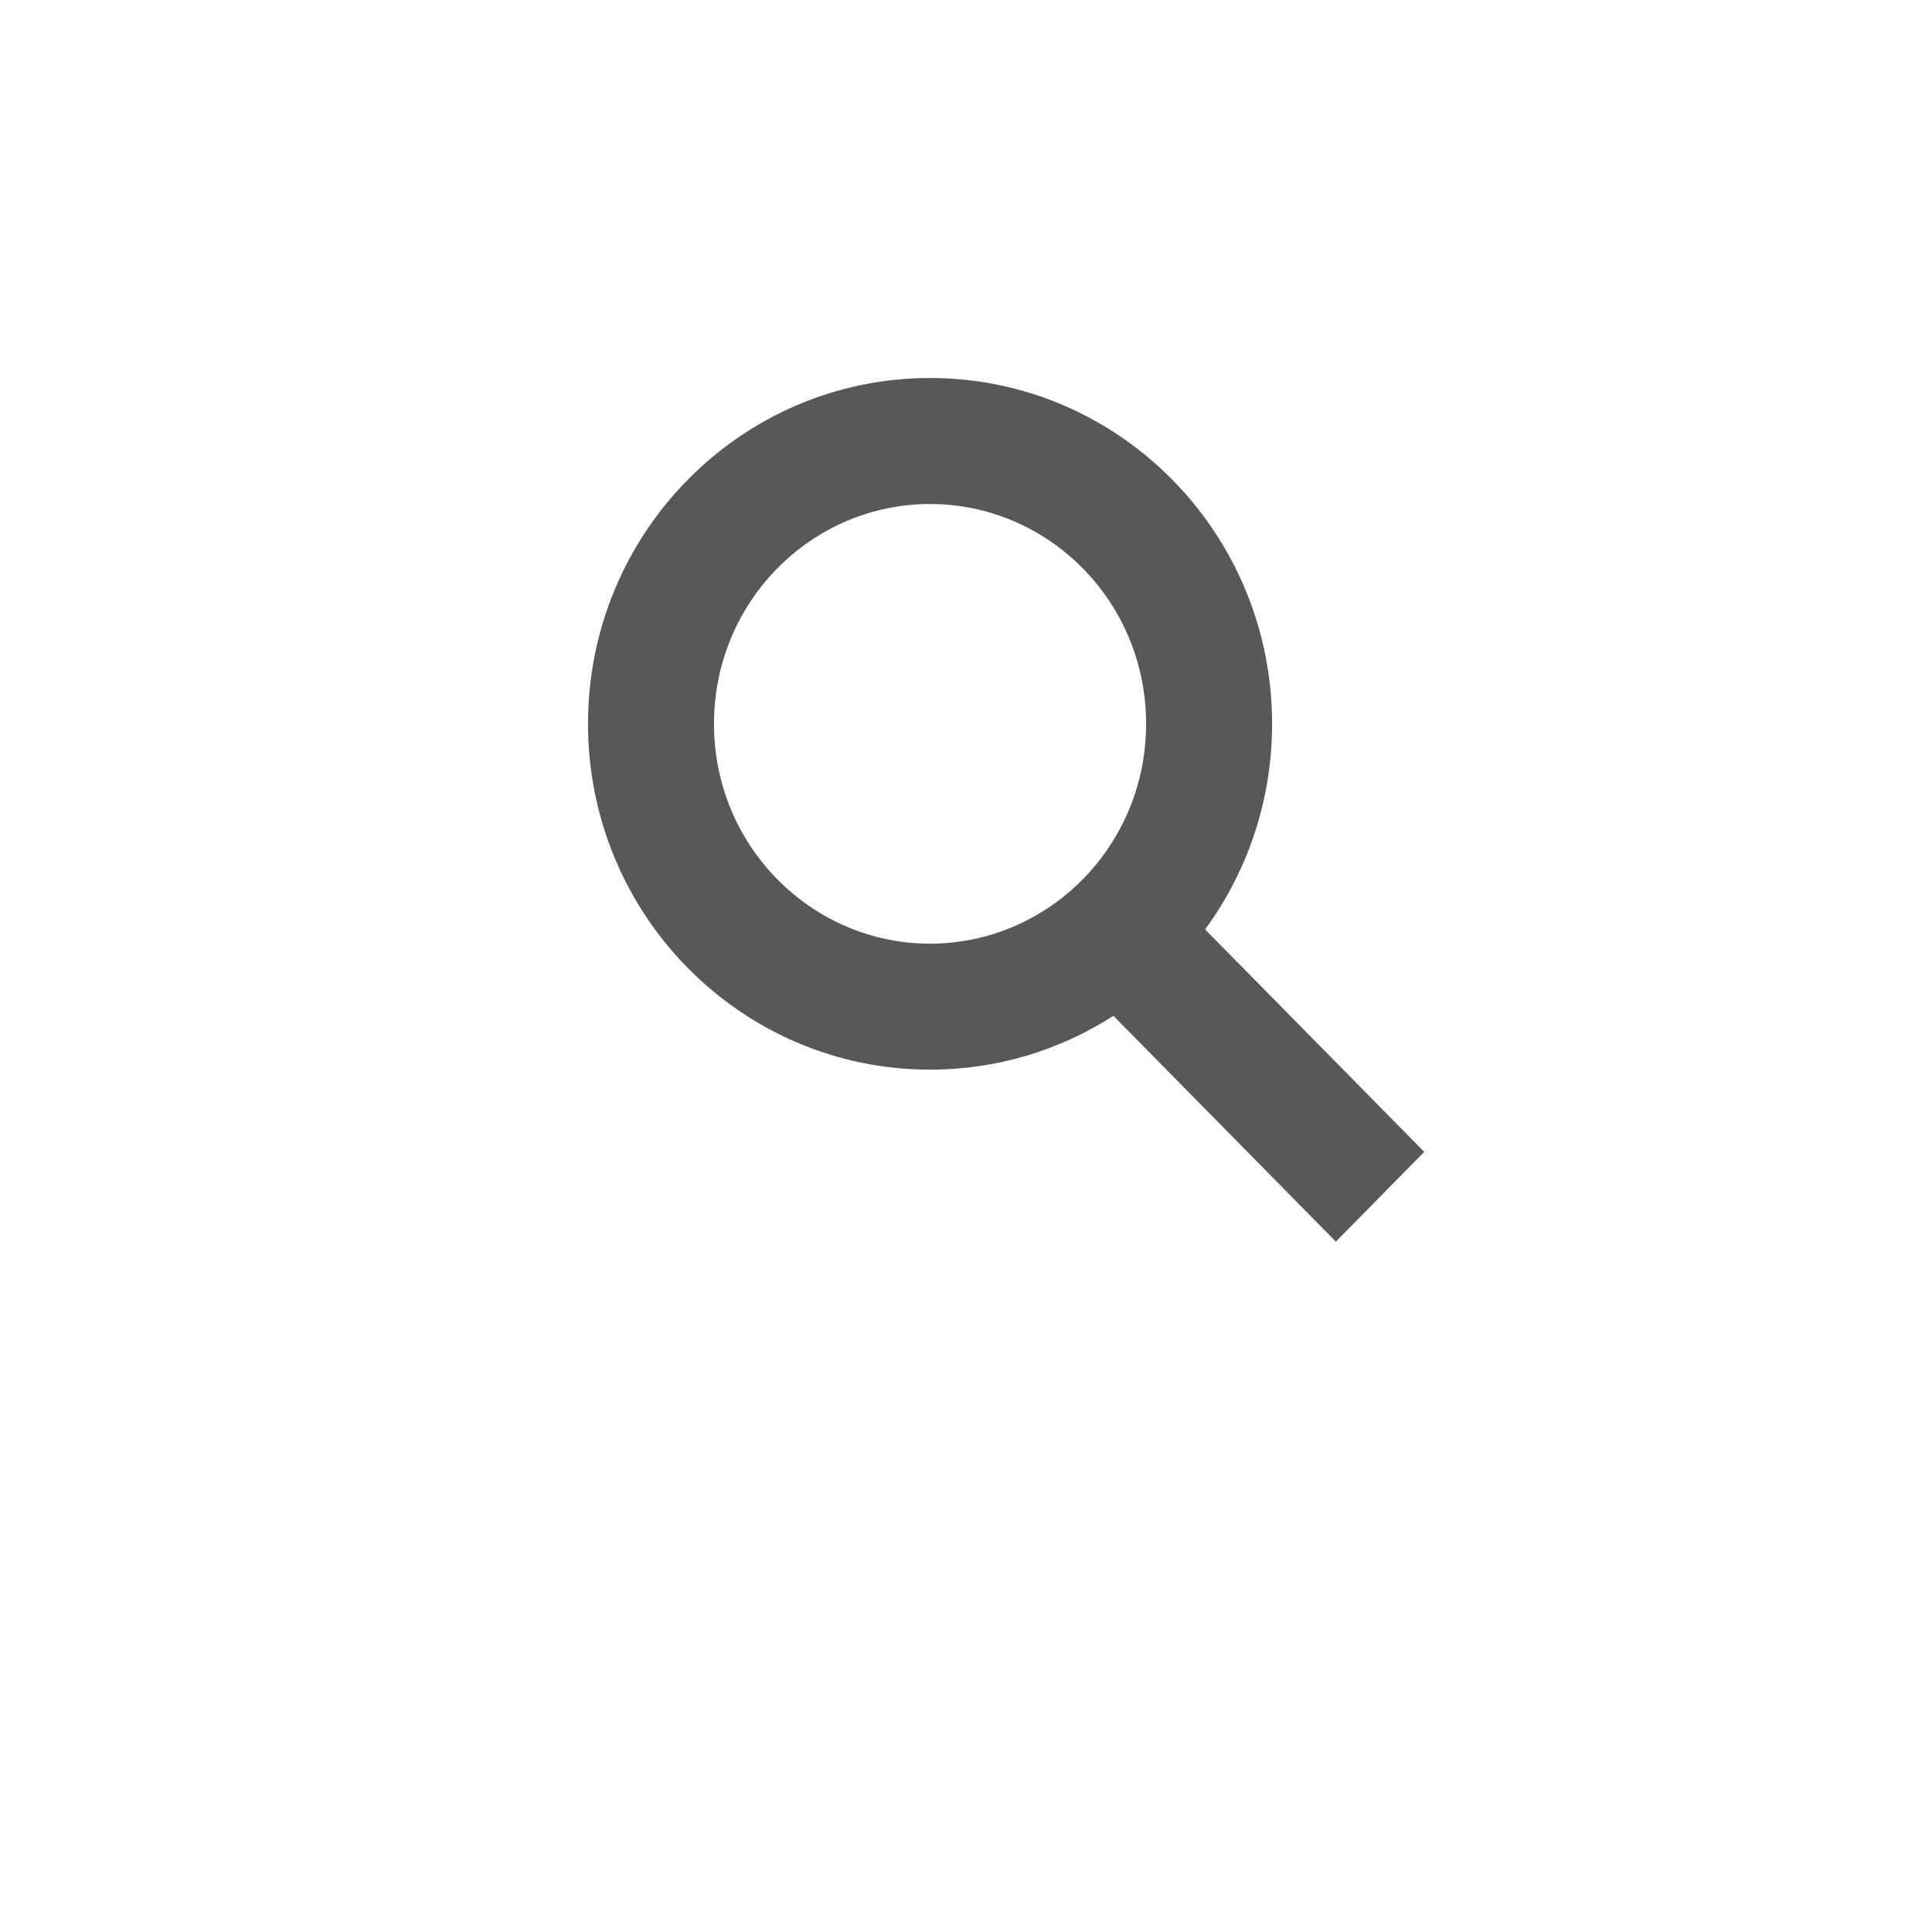 <svg width="46" height="46" viewBox="0 0 46 46" fill="none" xmlns="http://www.w3.org/2000/svg">
    <g filter="url(#filter0_d)">
        <path fill-rule="evenodd" clip-rule="evenodd" d="M23 0C12.507 0 4 8.507 4 19C4 29.493 12.507 38 23 38C33.493 38 42 29.493 42 19C42 8.507 33.493 0 23 0ZM24.98 19.835V30.172H20.703V19.835H18.567V16.273H20.703V14.134C20.703 11.228 21.91 9.5 25.338 9.5H28.192V13.063H26.408C25.073 13.063 24.985 13.56 24.985 14.489L24.98 16.272H28.212L27.834 19.835H24.98Z" fill="white"></path>
    </g>
    <circle cx="23" cy="19" r="13" fill="white"></circle>
    <path fill-rule="evenodd" clip-rule="evenodd" d="M27.288 17.234C27.288 20.156 24.954 22.468 22.144 22.468C19.334 22.468 17 20.156 17 17.234C17 14.312 19.334 12 22.144 12C24.954 12 27.288 14.312 27.288 17.234ZM26.51 24.186C25.248 24.998 23.75 25.468 22.144 25.468C17.646 25.468 14 21.782 14 17.234C14 12.687 17.646 9 22.144 9C26.642 9 30.288 12.687 30.288 17.234C30.288 19.067 29.695 20.761 28.693 22.129L33.911 27.426L31.806 29.563L26.51 24.186Z" fill="#585858"></path>
    <defs>
        <filter id="filter0_d" x="0" y="0" width="46" height="46" filterUnits="userSpaceOnUse" color-interpolation-filters="sRGB">
            <feFlood flood-opacity="0" result="BackgroundImageFix"></feFlood>
            <feColorMatrix in="SourceAlpha" type="matrix" values="0 0 0 0 0 0 0 0 0 0 0 0 0 0 0 0 0 0 127 0"></feColorMatrix>
            <feOffset dy="4"></feOffset>
            <feGaussianBlur stdDeviation="2"></feGaussianBlur>
            <feColorMatrix type="matrix" values="0 0 0 0 0 0 0 0 0 0 0 0 0 0 0 0 0 0 0.25 0"></feColorMatrix>
            <feBlend mode="normal" in2="BackgroundImageFix" result="effect1_dropShadow"></feBlend>
            <feBlend mode="normal" in="SourceGraphic" in2="effect1_dropShadow" result="shape"></feBlend>
        </filter>
    </defs>
</svg>